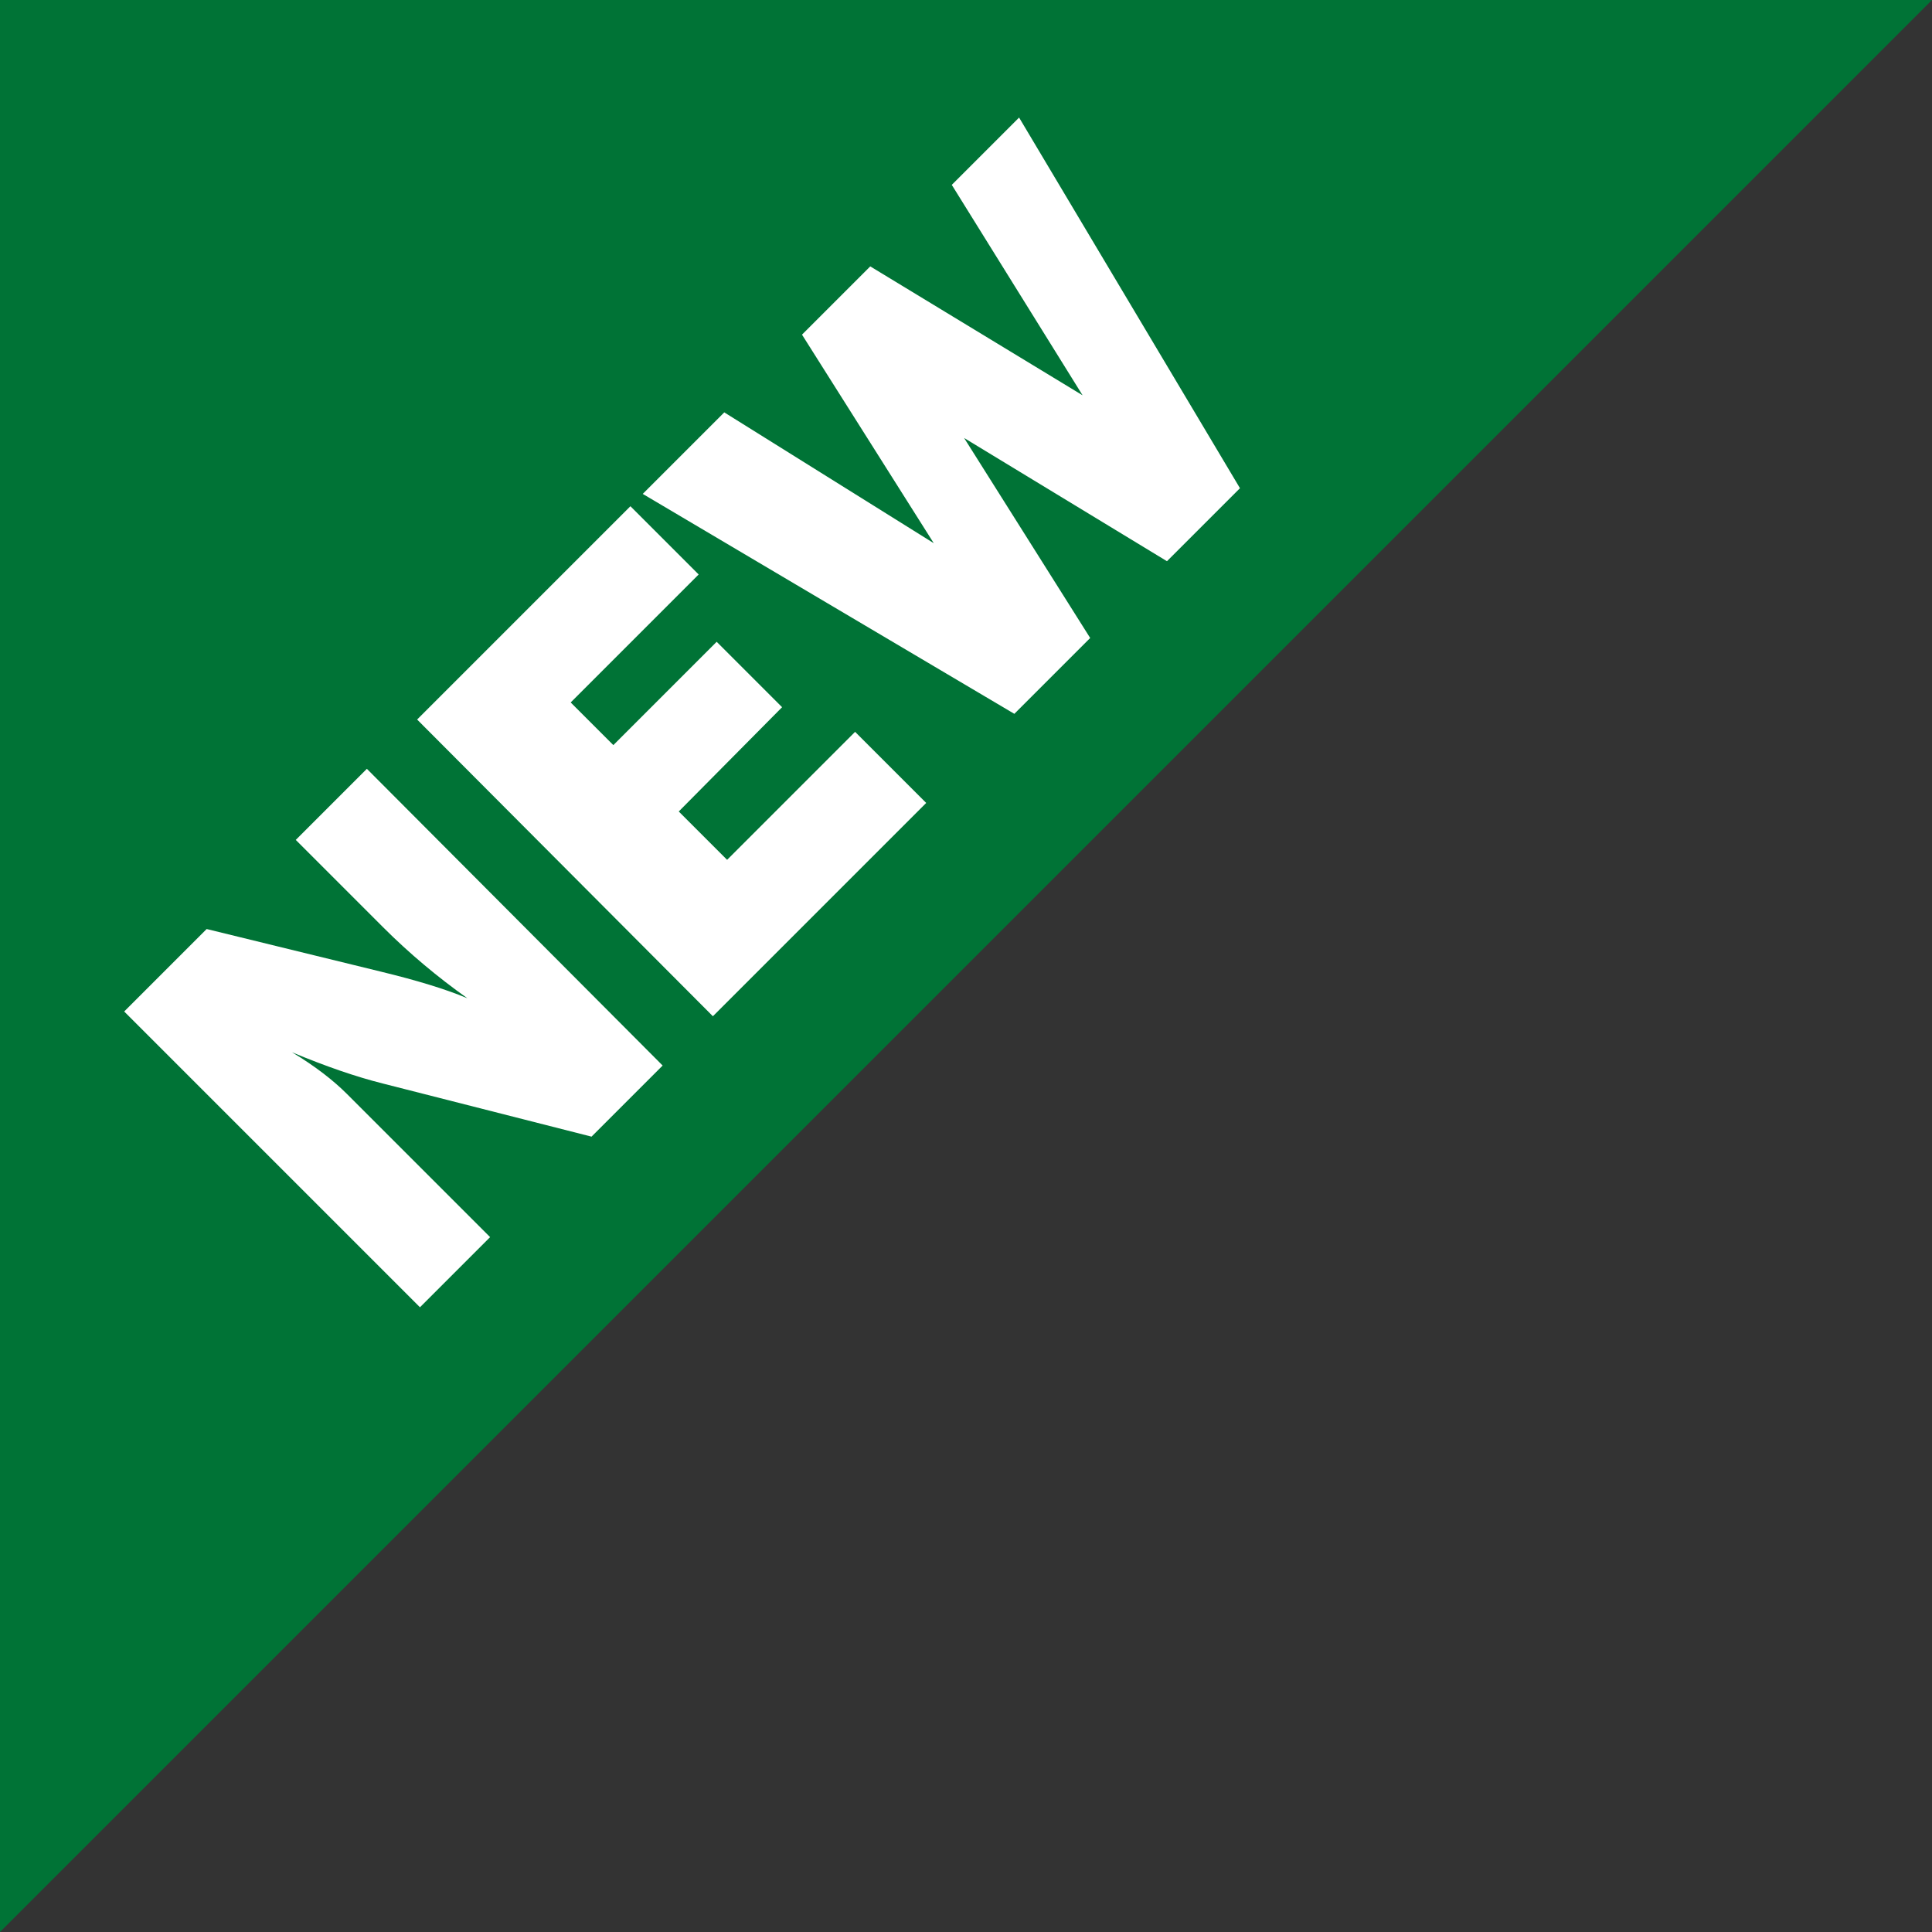 <?xml version="1.0" encoding="utf-8"?>
<!-- Generator: Adobe Illustrator 22.1.0, SVG Export Plug-In . SVG Version: 6.00 Build 0)  -->
<svg version="1.1" id="Layer_1" xmlns="http://www.w3.org/2000/svg" xmlns:xlink="http://www.w3.org/1999/xlink" x="0px" y="0px"
	 viewBox="0 0 203.8 203.8" style="enable-background:new 0 0 203.8 203.8;" xml:space="preserve">
<rect x="0" y="0" width="203.8" height="203.8" fill="#333333" stroke="none"/>
<polyline style="fill:#007336;" points="0,203.8 0,0 203.8,0 "/>
<g>
	<path style="fill:#FFFFFF;" d="M69.9,112.4l-7.5,7.5l-22-5.6c-2.8-0.7-6-1.8-9.6-3.3c2.5,1.5,4.4,3,5.8,4.4l15.1,15.1l-7.4,7.4
		l-31.2-31.2l8.7-8.7l18.4,4.5c3.7,0.9,6.7,1.8,9.1,2.8c-3.1-2.2-6.1-4.7-8.9-7.5l-9.2-9.2l7.5-7.5L69.9,112.4z"/>
	<path style="fill:#FFFFFF;" d="M90.2,77.2l7.5,7.5l-22.5,22.5L44,75.9l22.5-22.5l7.2,7.2L60.2,74.1l4.5,4.5l10.9-10.9l6.9,6.9
		L71.6,85.6l5.1,5.1L90.2,77.2z"/>
	<path style="fill:#FFFFFF;" d="M107.5,12.4l23.3,39.1l-7.7,7.7l-21.4-13L115,67.3l-8,8L67.8,52.1l8.6-8.6l22.1,13.8l-13.9-22
		l7.2-7.2l22.4,13.6l-13.8-22.2L107.5,12.4z"/>
</g>
</svg>
